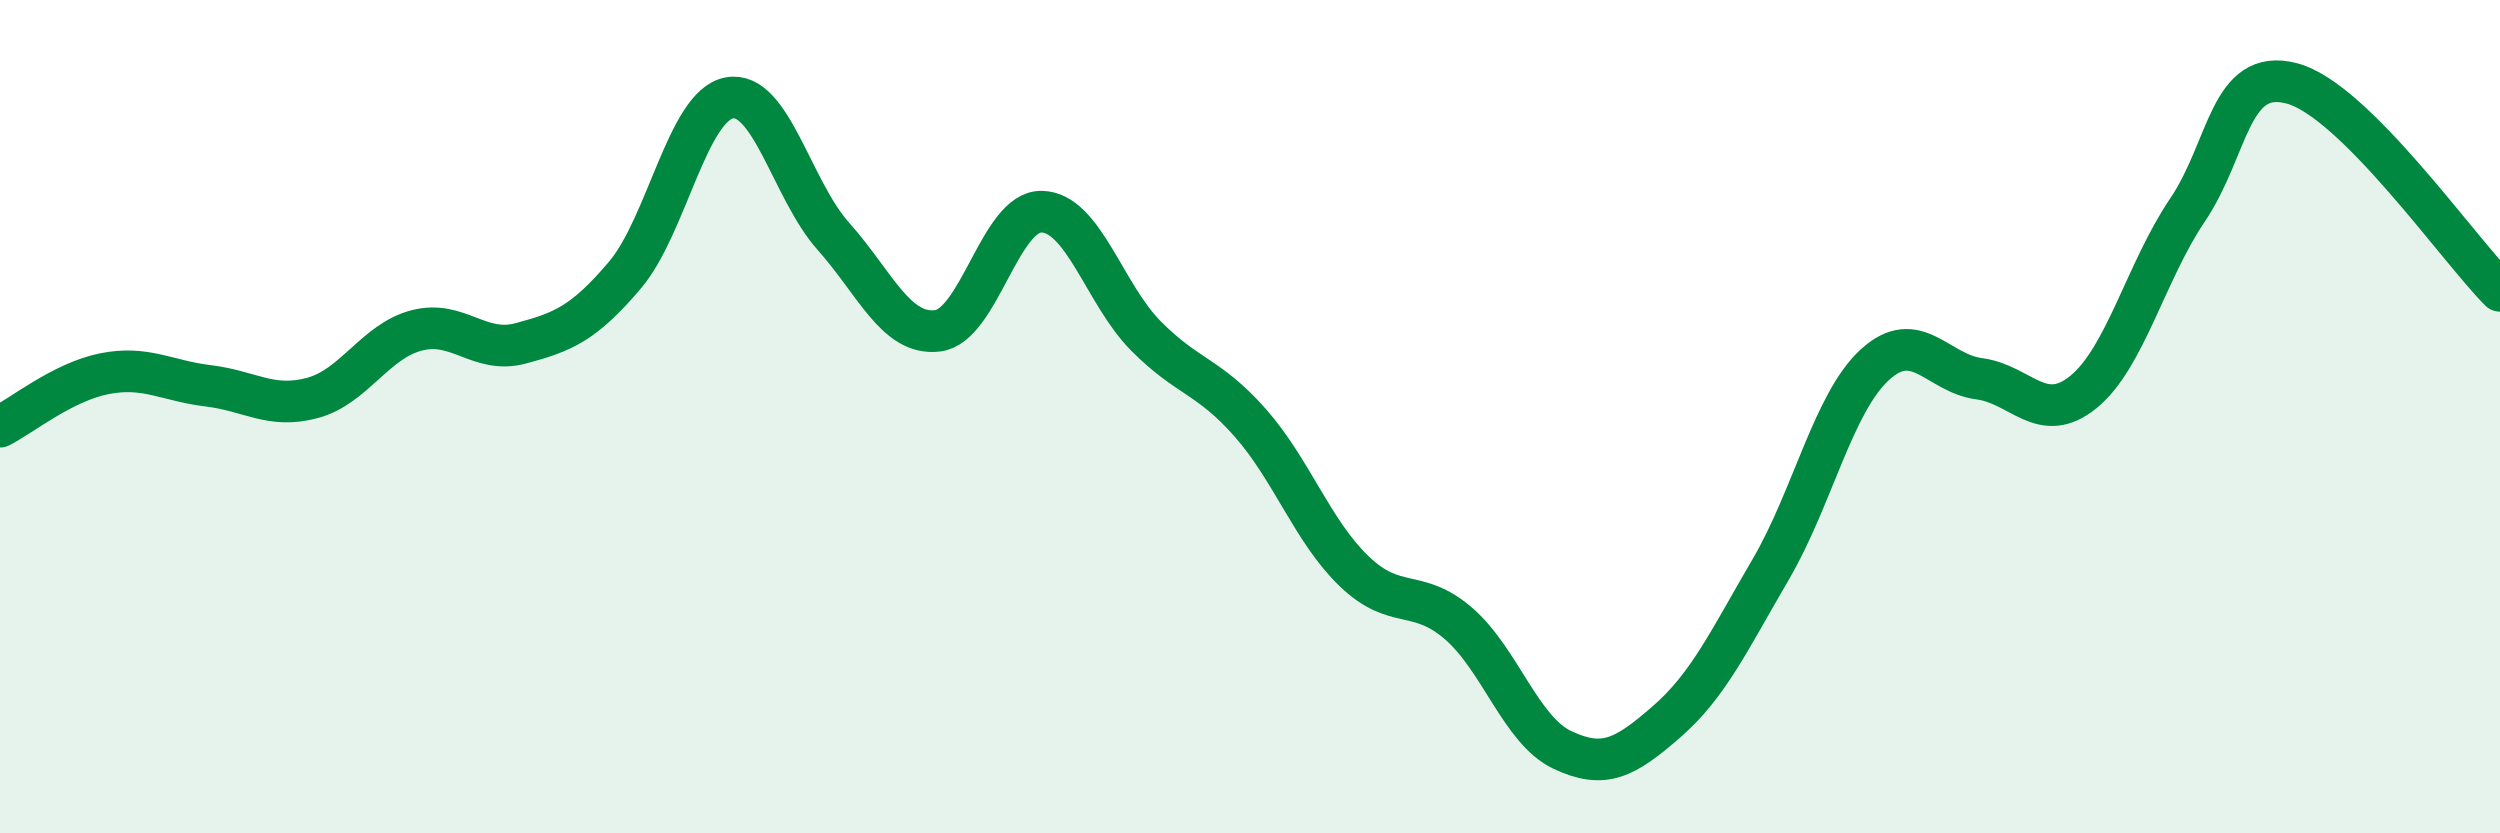 
    <svg width="60" height="20" viewBox="0 0 60 20" xmlns="http://www.w3.org/2000/svg">
      <path
        d="M 0,10.24 C 0.5,9.99 1.5,9.17 2.5,8.97 C 3.5,8.77 4,9.14 5,9.26 C 6,9.38 6.5,9.82 7.5,9.55 C 8.5,9.28 9,8.19 10,7.93 C 11,7.67 11.5,8.51 12.5,8.24 C 13.5,7.97 14,7.78 15,6.6 C 16,5.42 16.5,2.54 17.5,2.35 C 18.5,2.16 19,4.55 20,5.67 C 21,6.79 21.5,8.06 22.5,7.94 C 23.5,7.82 24,5.06 25,5.08 C 26,5.1 26.5,7.05 27.5,8.06 C 28.5,9.07 29,9.01 30,10.14 C 31,11.27 31.5,12.75 32.5,13.71 C 33.5,14.67 34,14.1 35,14.96 C 36,15.82 36.5,17.53 37.5,18 C 38.5,18.47 39,18.19 40,17.32 C 41,16.45 41.5,15.37 42.5,13.66 C 43.5,11.95 44,9.66 45,8.75 C 46,7.84 46.5,8.96 47.5,9.09 C 48.5,9.22 49,10.22 50,9.41 C 51,8.6 51.5,6.52 52.5,5.04 C 53.5,3.56 53.5,1.61 55,2 C 56.5,2.39 59,5.98 60,6.98L60 20L0 20Z"
        fill="#008740"
        opacity="0.1"
        stroke-linecap="round"
        stroke-linejoin="round"
      />
      <path
        d="M 0,10.24 C 0.5,9.99 1.5,9.17 2.5,8.97 C 3.5,8.77 4,9.14 5,9.26 C 6,9.38 6.5,9.82 7.5,9.55 C 8.5,9.28 9,8.19 10,7.93 C 11,7.67 11.5,8.51 12.5,8.24 C 13.5,7.97 14,7.78 15,6.6 C 16,5.42 16.5,2.54 17.5,2.35 C 18.5,2.16 19,4.55 20,5.67 C 21,6.79 21.5,8.06 22.5,7.94 C 23.5,7.82 24,5.06 25,5.08 C 26,5.1 26.5,7.05 27.5,8.06 C 28.5,9.07 29,9.01 30,10.14 C 31,11.27 31.5,12.75 32.5,13.71 C 33.5,14.67 34,14.1 35,14.96 C 36,15.82 36.5,17.53 37.5,18 C 38.5,18.47 39,18.19 40,17.32 C 41,16.45 41.5,15.37 42.5,13.66 C 43.5,11.95 44,9.66 45,8.75 C 46,7.84 46.5,8.96 47.5,9.09 C 48.5,9.22 49,10.22 50,9.41 C 51,8.6 51.5,6.52 52.5,5.04 C 53.5,3.56 53.5,1.61 55,2 C 56.5,2.39 59,5.98 60,6.98"
        stroke="#008740"
        stroke-width="1"
        fill="none"
        stroke-linecap="round"
        stroke-linejoin="round"
      />
    </svg>
  